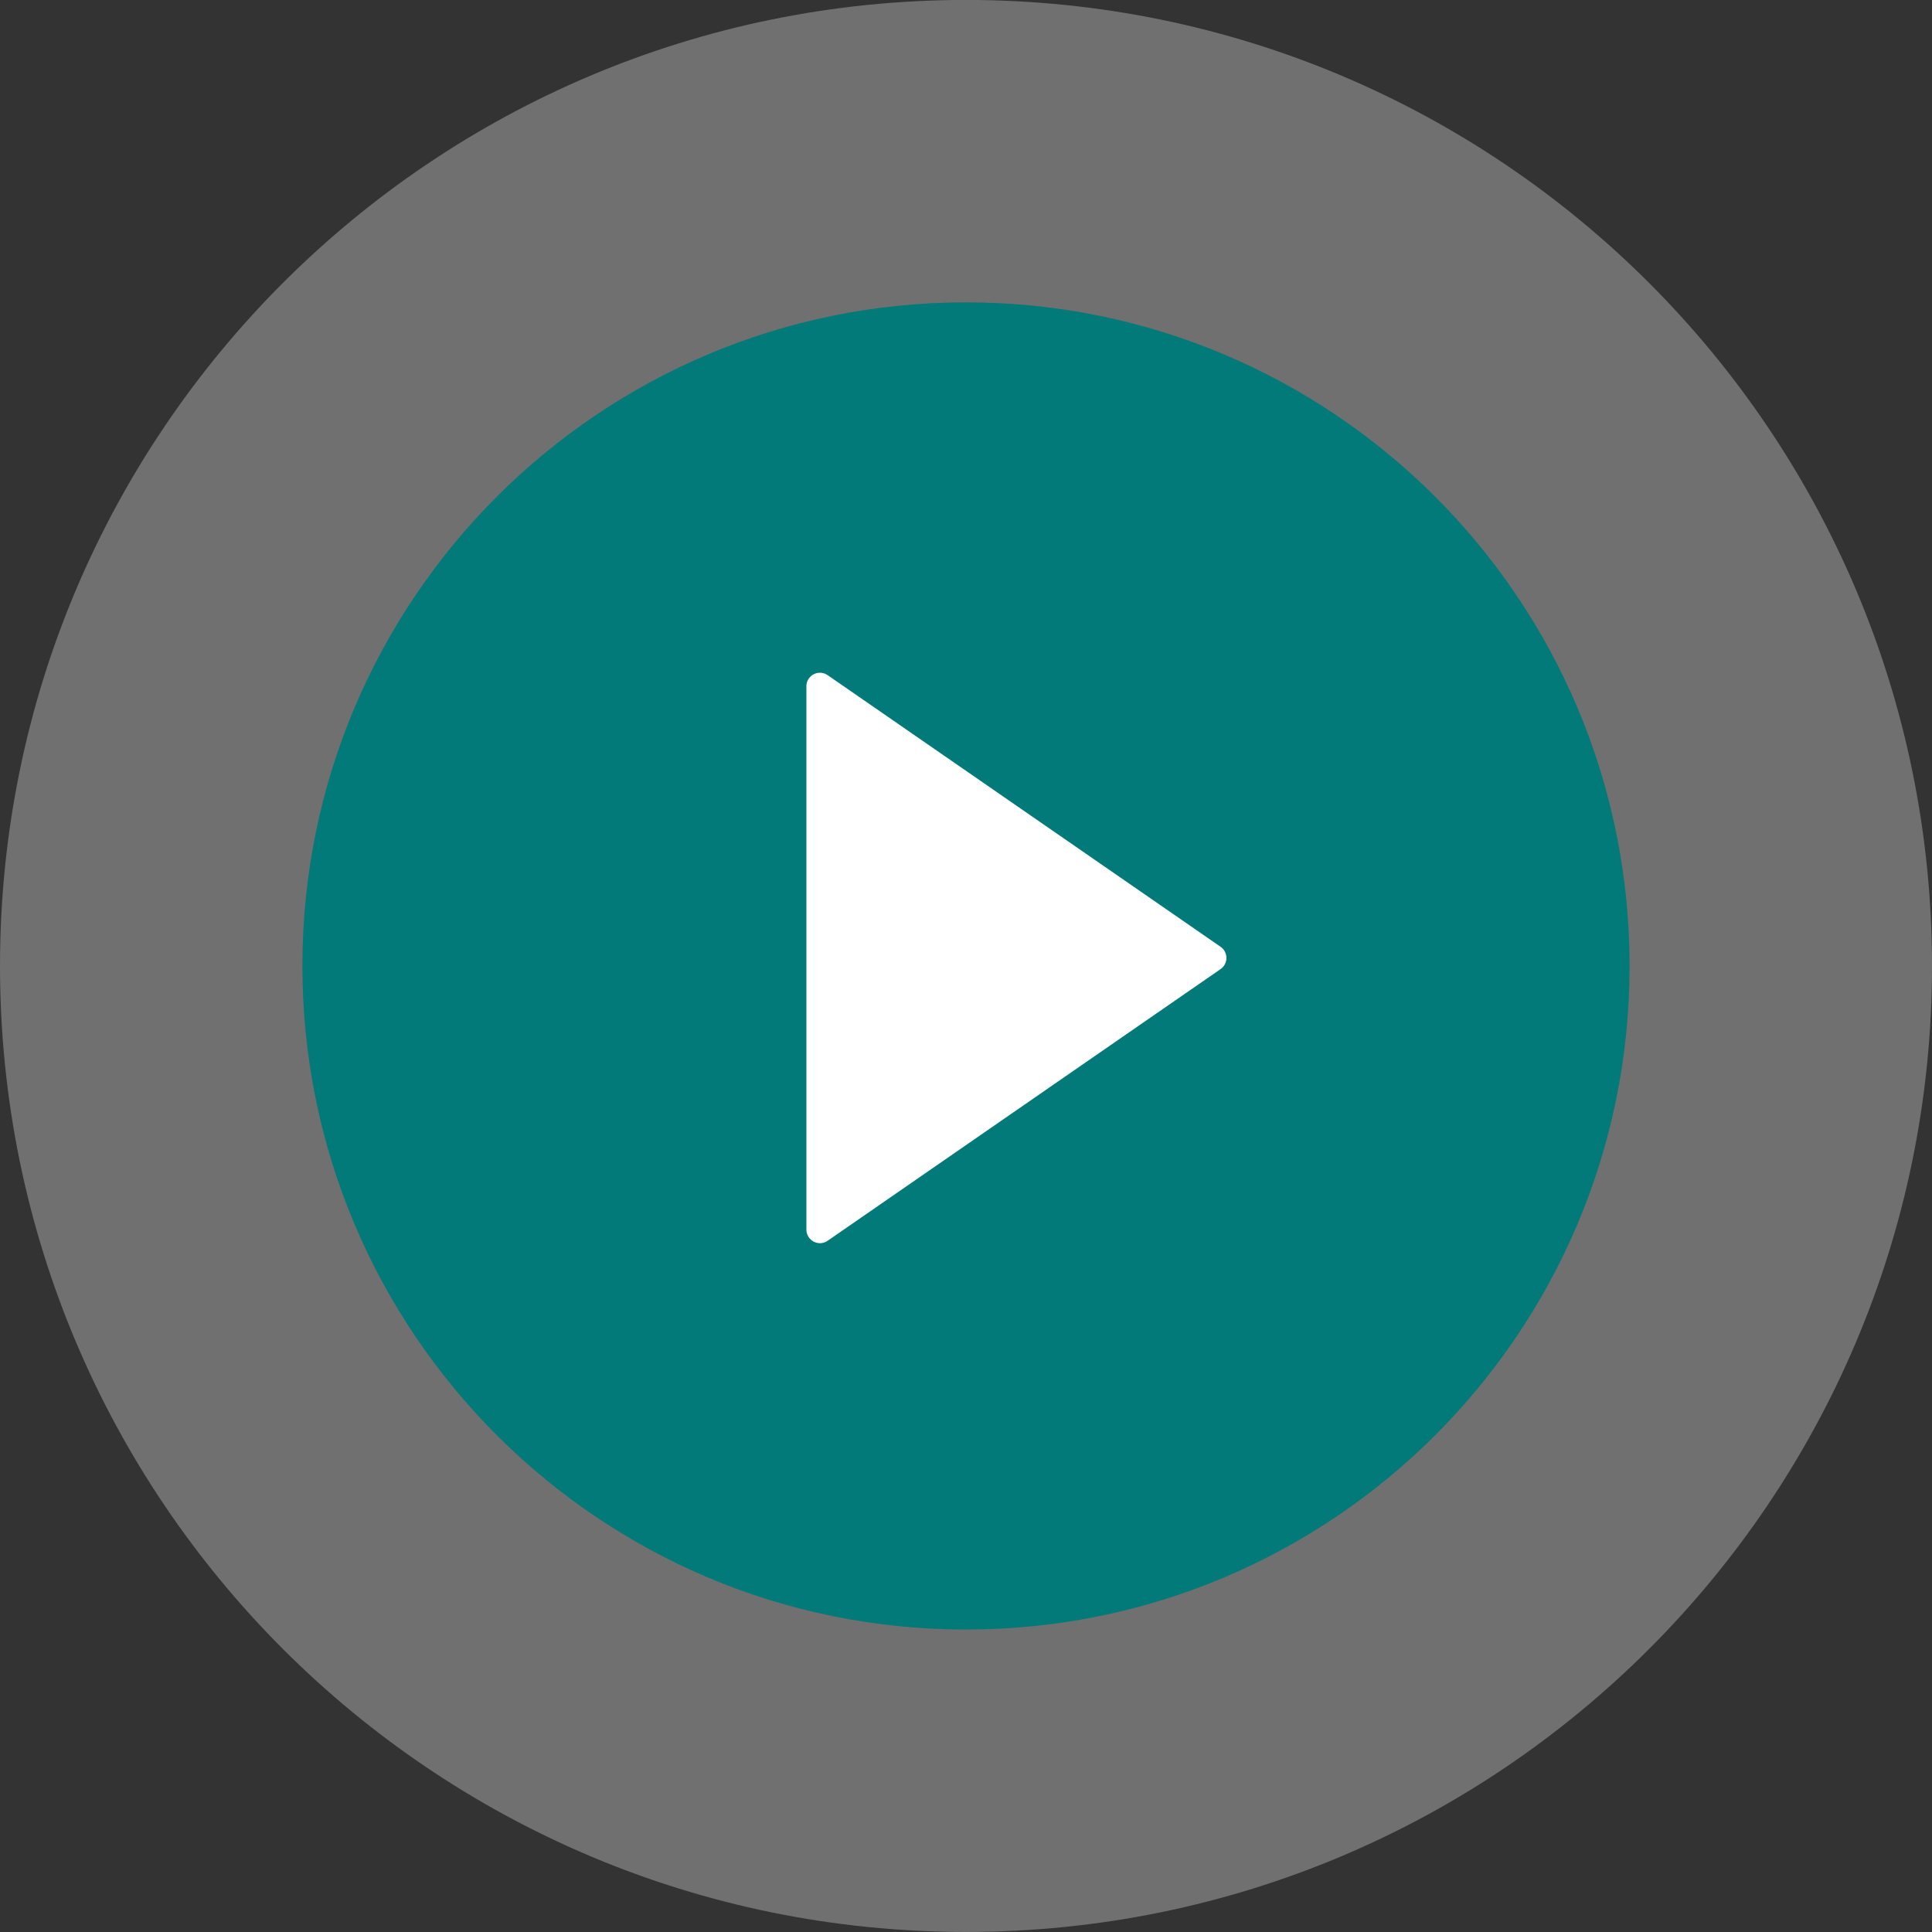 <svg xmlns="http://www.w3.org/2000/svg" width="110" height="110" viewBox="0 0 110 110"><rect x="0" y="0" width="110" height="110" fill="#333333" stroke="none"/><g><g opacity=".3"><path fill="#fff" d="M55-.003c30.375 0 55 24.625 55 55 0 30.376-24.625 55-55 55-30.376 0-55-24.624-55-55 0-30.375 24.624-55 55-55z"/></g><g><path fill="#027a79" d="M55 17.215c20.866 0 37.782 16.916 37.782 37.783 0 20.866-16.916 37.781-37.783 37.781-20.866 0-37.782-16.915-37.782-37.781 0-20.867 16.916-37.783 37.782-37.783z"/></g><g><path fill="#fff" d="M69.492 53.904L47.122 38.44a.772.772 0 0 0-1.21.636v30.932a.776.776 0 0 0 .772.773.765.765 0 0 0 .438-.137l22.37-15.466a.772.772 0 0 0 0-1.273z"/></g></g></svg>